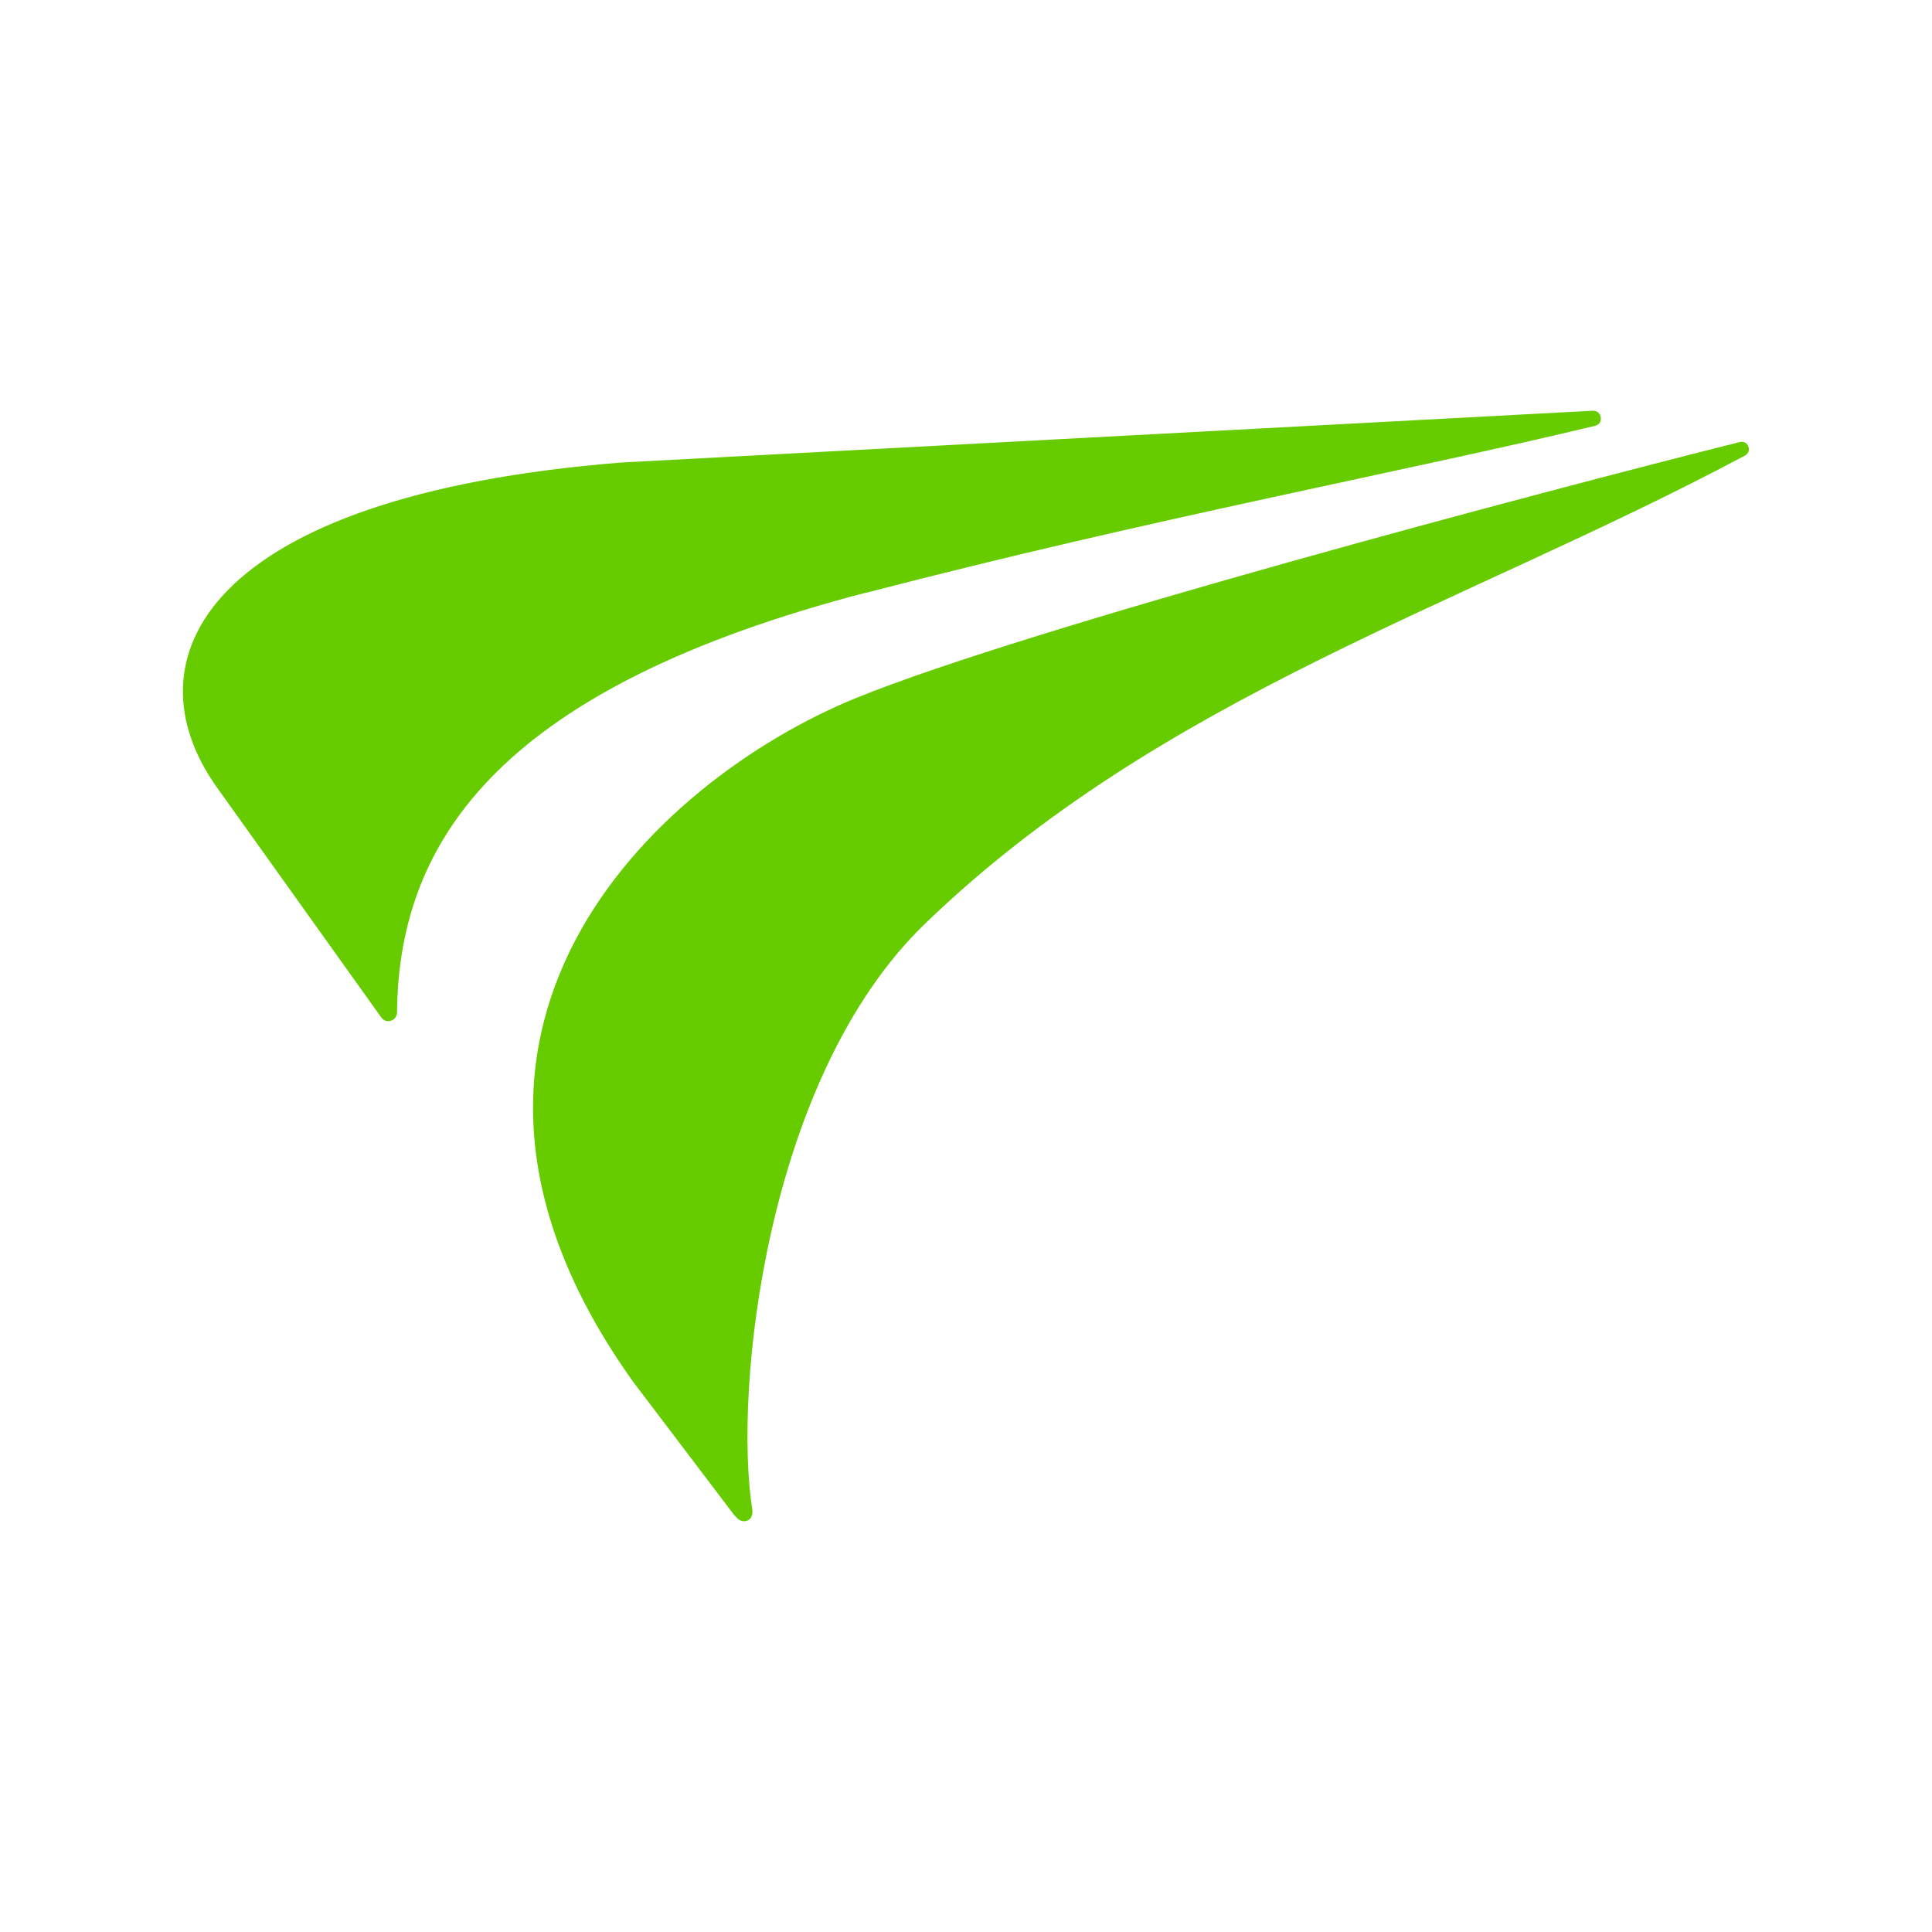 <?xml version="1.0" encoding="UTF-8"?>
<svg id="Layer_1" xmlns="http://www.w3.org/2000/svg" version="1.1" viewBox="0 0 100 100">
  <!-- Generator: Adobe Illustrator 29.8.1, SVG Export Plug-In . SVG Version: 2.1.1 Build 2)  -->
  <defs>
    <style>
      .st0 {
        fill: #6c0;
      }
    </style>
  </defs>
  <path class="st0" d="M44.84,30.68c14.67-3.82,28.04-6.31,37.72-8.64.47-.11.36-.8-.12-.78-12.6.67-50.28,2.68-50.28,2.68-21.67,1.73-25.63,10.24-20.93,16.82l8.51,11.91c.25.35.8.17.81-.26.08-9.11,5.59-16.87,24.29-21.74h0,0Z"/>
  <path class="st0" d="M38.05,78.46c.32.48.97.32.89-.32-.98-6.16.68-22.35,8.93-30.32,12.23-11.81,27.84-16.46,42.45-24.24.39-.21.17-.81-.27-.7-10.17,2.55-36.79,9.6-45.77,13.26-10.43,4.27-24.4,17.34-11.51,35.38l5.27,6.95h0s0,0,0,0Z"/>
</svg>
